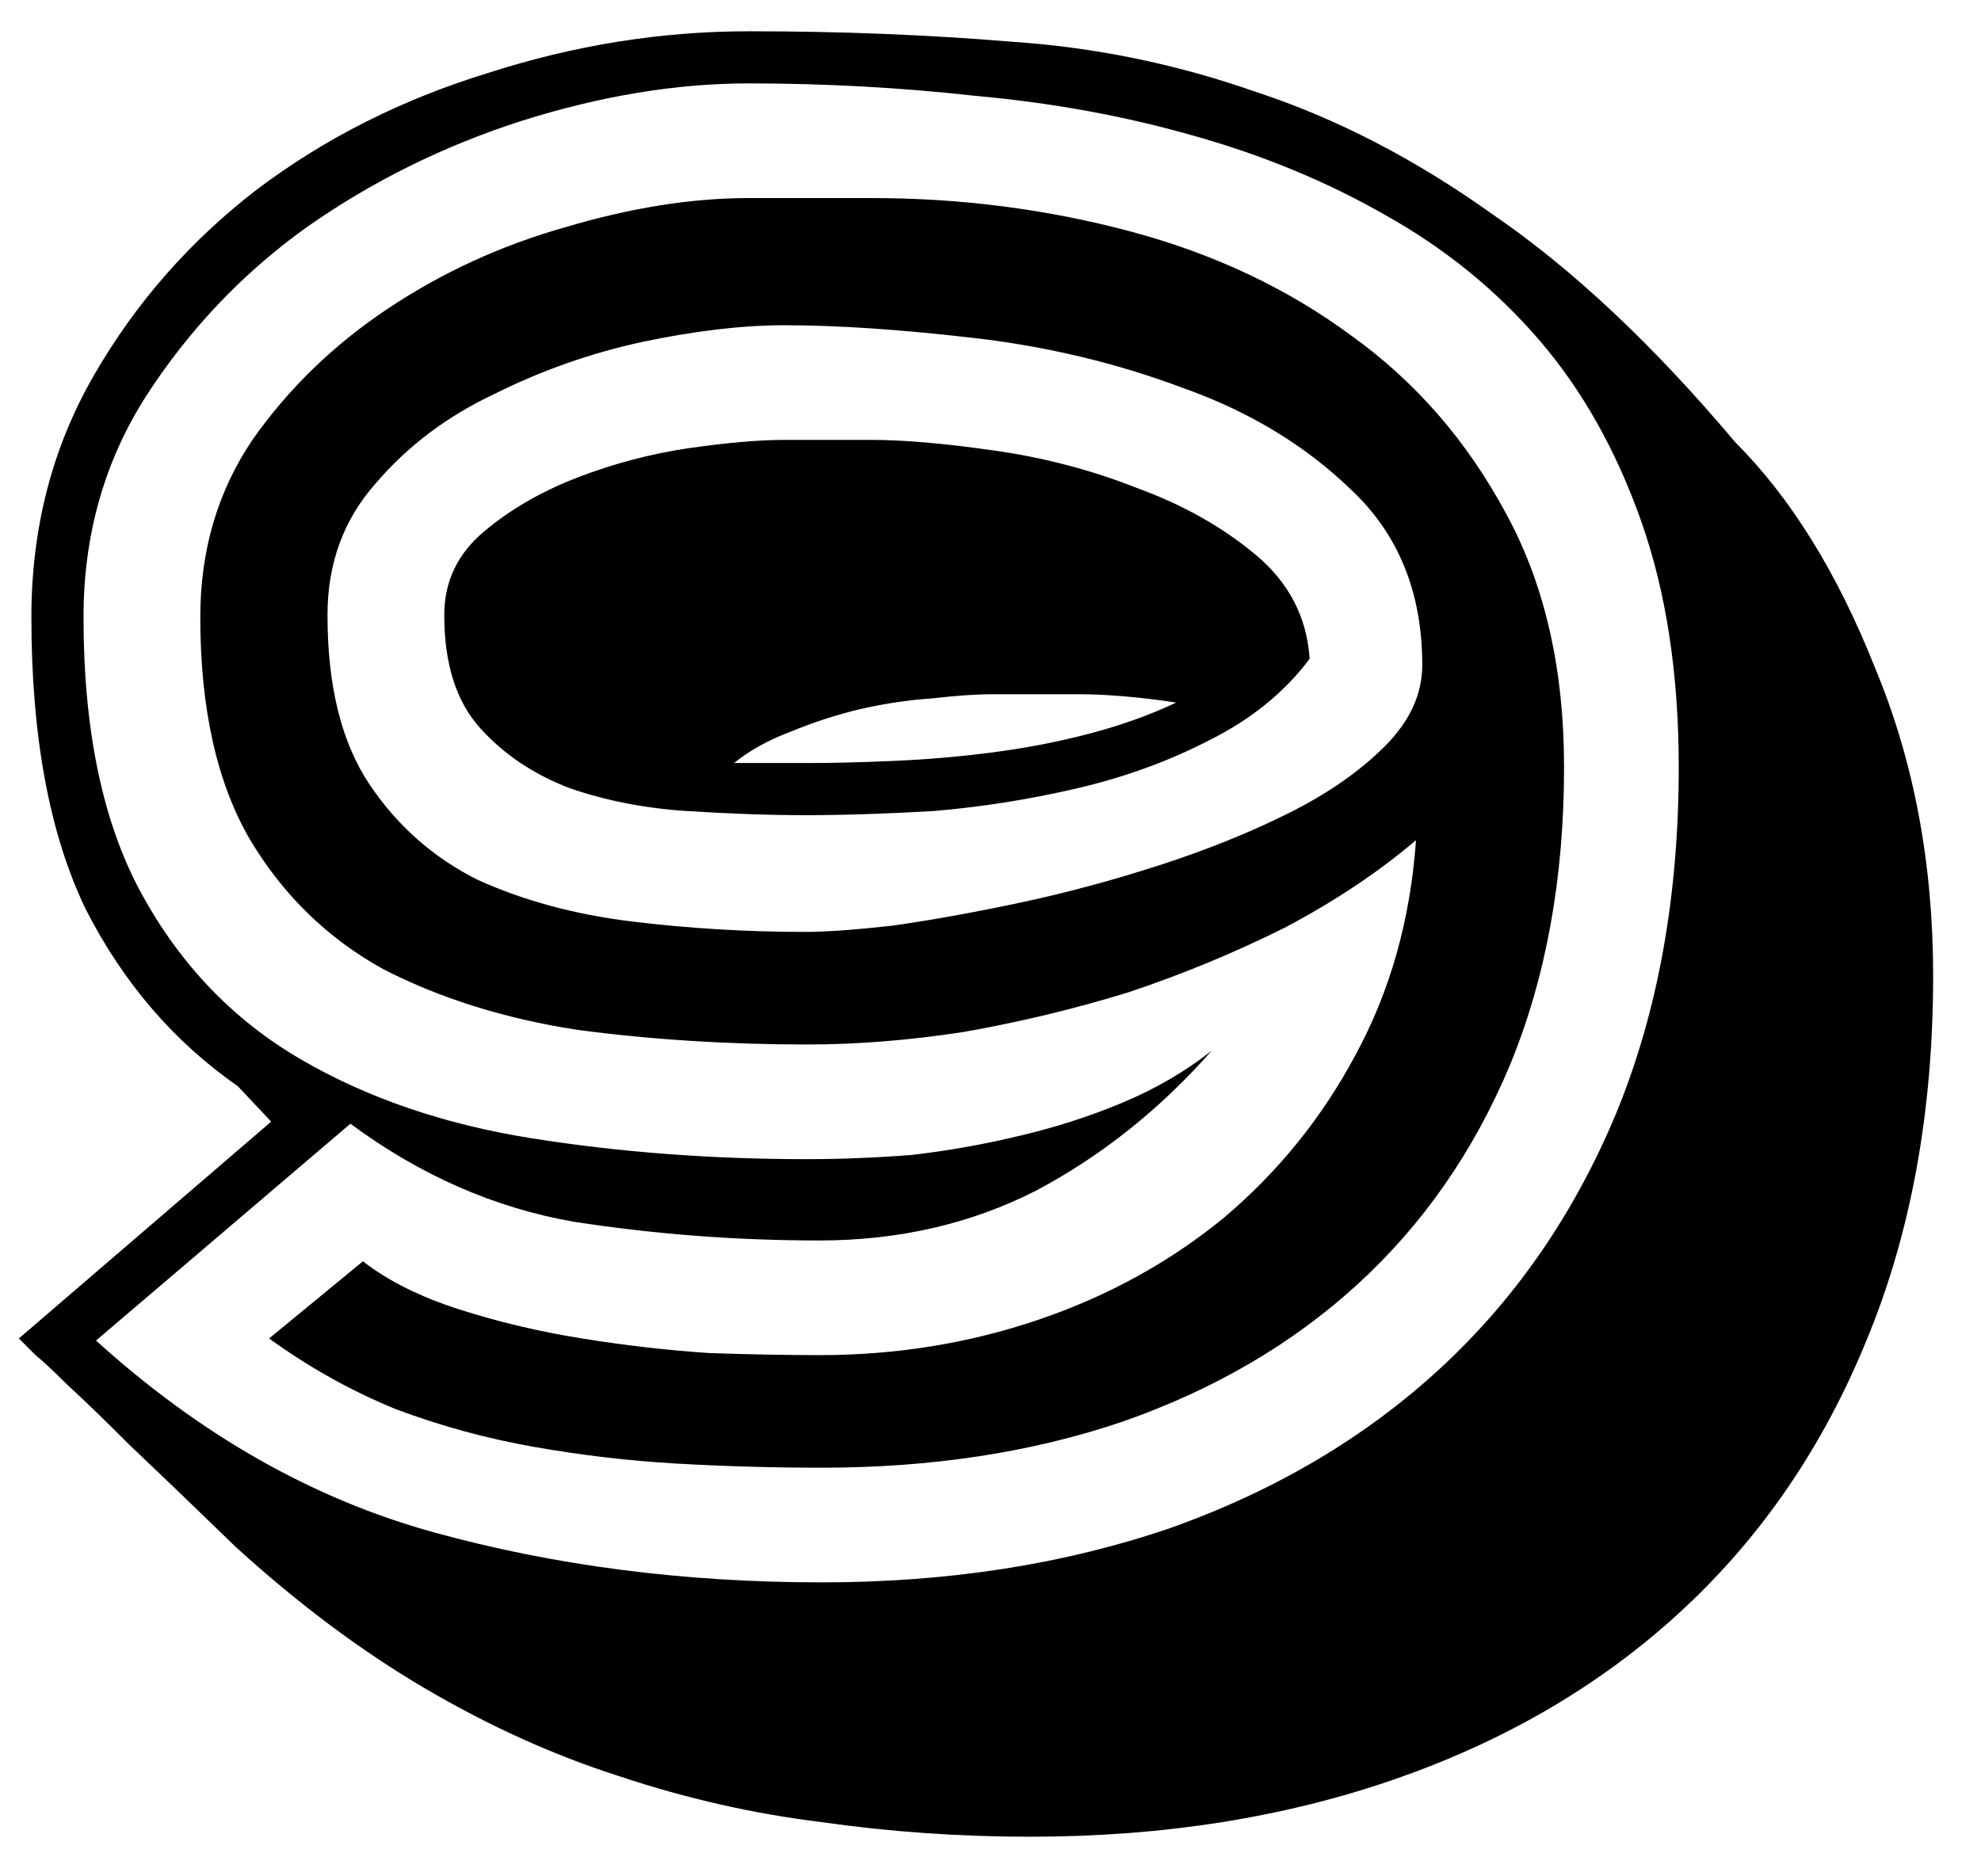 <?xml version="1.0" encoding="UTF-8"?> <svg xmlns="http://www.w3.org/2000/svg" width="38" height="36" viewBox="0 0 38 36" fill="none"> <path d="M15.482 22.24C16.122 22.24 16.789 22.213 17.482 22.16C18.175 22.08 18.855 21.96 19.522 21.8C20.215 21.64 20.882 21.427 21.522 21.16C22.162 20.893 22.735 20.56 23.242 20.16C22.255 21.28 21.135 22.173 19.882 22.84C18.629 23.48 17.242 23.8 15.722 23.8C14.122 23.8 12.549 23.68 11.002 23.44C9.482 23.173 8.055 22.547 6.722 21.56L1.842 25.72C3.842 27.533 6.002 28.76 8.322 29.4C10.642 30.04 13.122 30.36 15.762 30.36C18.189 30.36 20.415 30.013 22.442 29.32C24.469 28.6 26.202 27.573 27.642 26.24C29.082 24.907 30.202 23.28 31.002 21.36C31.802 19.413 32.202 17.2 32.202 14.72C32.202 12.933 31.962 11.36 31.482 10C31.002 8.64 30.349 7.48 29.522 6.52C28.695 5.56 27.709 4.76 26.562 4.12C25.442 3.48 24.215 2.973 22.882 2.6C21.575 2.227 20.189 1.973 18.722 1.84C17.282 1.68 15.829 1.6 14.362 1.6C12.975 1.6 11.522 1.84 10.002 2.32C8.509 2.8 7.135 3.48 5.882 4.36C4.655 5.24 3.629 6.32 2.802 7.6C2.002 8.853 1.602 10.267 1.602 11.84C1.602 14.027 1.975 15.8 2.722 17.16C3.469 18.52 4.482 19.573 5.762 20.32C7.042 21.067 8.522 21.573 10.202 21.84C11.882 22.107 13.642 22.24 15.482 22.24ZM15.442 15.64C14.749 15.64 13.989 15.613 13.162 15.56C12.362 15.507 11.615 15.36 10.922 15.12C10.229 14.853 9.655 14.467 9.202 13.96C8.749 13.453 8.522 12.733 8.522 11.8C8.522 11.16 8.775 10.627 9.282 10.2C9.789 9.773 10.389 9.427 11.082 9.16C11.775 8.893 12.482 8.707 13.202 8.6C13.949 8.493 14.562 8.44 15.042 8.44H16.722C17.335 8.44 18.109 8.507 19.042 8.64C20.002 8.773 20.922 9.013 21.802 9.36C22.682 9.68 23.442 10.107 24.082 10.64C24.722 11.173 25.069 11.84 25.122 12.64C24.642 13.28 24.002 13.8 23.202 14.2C22.429 14.6 21.589 14.907 20.682 15.12C19.775 15.333 18.855 15.48 17.922 15.56C17.015 15.613 16.189 15.64 15.442 15.64ZM27.282 12.76C27.282 11.373 26.829 10.253 25.922 9.4C25.042 8.547 23.962 7.893 22.682 7.44C21.402 6.96 20.055 6.64 18.642 6.48C17.255 6.32 16.055 6.24 15.042 6.24C14.242 6.24 13.335 6.347 12.322 6.56C11.335 6.773 10.389 7.107 9.482 7.56C8.575 7.987 7.815 8.56 7.202 9.28C6.589 9.973 6.282 10.813 6.282 11.8C6.282 13.16 6.549 14.24 7.082 15.04C7.615 15.84 8.309 16.453 9.162 16.88C10.042 17.28 11.029 17.547 12.122 17.68C13.215 17.813 14.322 17.88 15.442 17.88C15.842 17.88 16.402 17.84 17.122 17.76C17.869 17.653 18.682 17.507 19.562 17.32C20.442 17.133 21.335 16.893 22.242 16.6C23.149 16.307 23.975 15.973 24.722 15.6C25.469 15.227 26.082 14.8 26.562 14.32C27.042 13.84 27.282 13.32 27.282 12.76ZM6.962 24.2C7.442 24.573 8.055 24.88 8.802 25.12C9.549 25.36 10.335 25.547 11.162 25.68C11.989 25.813 12.802 25.907 13.602 25.96C14.402 25.987 15.109 26 15.722 26C17.189 26 18.589 25.773 19.922 25.32C21.255 24.867 22.442 24.213 23.482 23.36C24.522 22.48 25.362 21.44 26.002 20.24C26.669 19.013 27.055 17.64 27.162 16.12C26.442 16.733 25.602 17.293 24.642 17.8C23.682 18.28 22.682 18.693 21.642 19.04C20.602 19.36 19.549 19.613 18.482 19.8C17.442 19.96 16.442 20.04 15.482 20.04C13.962 20.04 12.495 19.947 11.082 19.76C9.695 19.547 8.455 19.16 7.362 18.6C6.295 18.013 5.442 17.187 4.802 16.12C4.162 15.027 3.842 13.6 3.842 11.84C3.842 10.56 4.175 9.427 4.842 8.44C5.535 7.453 6.402 6.613 7.442 5.92C8.482 5.227 9.615 4.707 10.842 4.36C12.095 3.987 13.269 3.8 14.362 3.8H16.722C18.429 3.8 20.082 4.013 21.682 4.44C23.282 4.867 24.695 5.533 25.922 6.44C27.149 7.32 28.135 8.453 28.882 9.84C29.629 11.2 30.002 12.827 30.002 14.72C30.002 16.853 29.655 18.76 28.962 20.44C28.269 22.093 27.295 23.493 26.042 24.64C24.789 25.787 23.282 26.667 21.522 27.28C19.789 27.867 17.869 28.16 15.762 28.16C14.829 28.16 13.895 28.133 12.962 28.08C12.055 28.027 11.149 27.92 10.242 27.76C9.335 27.6 8.455 27.36 7.602 27.04C6.749 26.693 5.935 26.24 5.162 25.68L6.962 24.2ZM4.522 29.68C3.669 28.853 2.989 28.2 2.482 27.72C1.975 27.213 1.575 26.827 1.282 26.56C1.015 26.293 0.815 26.107 0.682 26C0.549 25.867 0.442 25.76 0.362 25.68L5.202 21.52L4.562 20.84C3.335 19.987 2.362 18.853 1.642 17.44C0.949 16 0.602 14.133 0.602 11.84C0.602 10.133 1.002 8.587 1.802 7.2C2.602 5.813 3.642 4.627 4.922 3.64C6.229 2.653 7.709 1.907 9.362 1.4C11.015 0.867 12.682 0.6 14.362 0.6C16.122 0.6 17.802 0.667 19.402 0.8C21.002 0.907 22.562 1.227 24.082 1.76C25.629 2.267 27.149 3.053 28.642 4.12C30.162 5.16 31.709 6.613 33.282 8.48C34.349 9.547 35.242 10.987 35.962 12.8C36.709 14.587 37.082 16.56 37.082 18.72C37.082 21.333 36.655 23.667 35.802 25.72C34.975 27.747 33.802 29.467 32.282 30.88C30.762 32.293 28.935 33.373 26.802 34.12C24.669 34.867 22.322 35.24 19.762 35.24C18.402 35.24 17.069 35.147 15.762 34.96C14.455 34.8 13.162 34.507 11.882 34.08C10.629 33.68 9.389 33.12 8.162 32.4C6.935 31.68 5.722 30.773 4.522 29.68ZM15.442 14.64C15.949 14.64 16.509 14.627 17.122 14.6C17.762 14.573 18.389 14.52 19.002 14.44C19.642 14.36 20.269 14.24 20.882 14.08C21.495 13.92 22.055 13.72 22.562 13.48C22.215 13.427 21.882 13.387 21.562 13.36C21.242 13.333 20.962 13.32 20.722 13.32H19.042C18.722 13.32 18.335 13.347 17.882 13.4C17.455 13.427 17.002 13.493 16.522 13.6C16.069 13.707 15.615 13.853 15.162 14.04C14.735 14.2 14.375 14.4 14.082 14.64H15.442Z" fill="black"></path> </svg> 